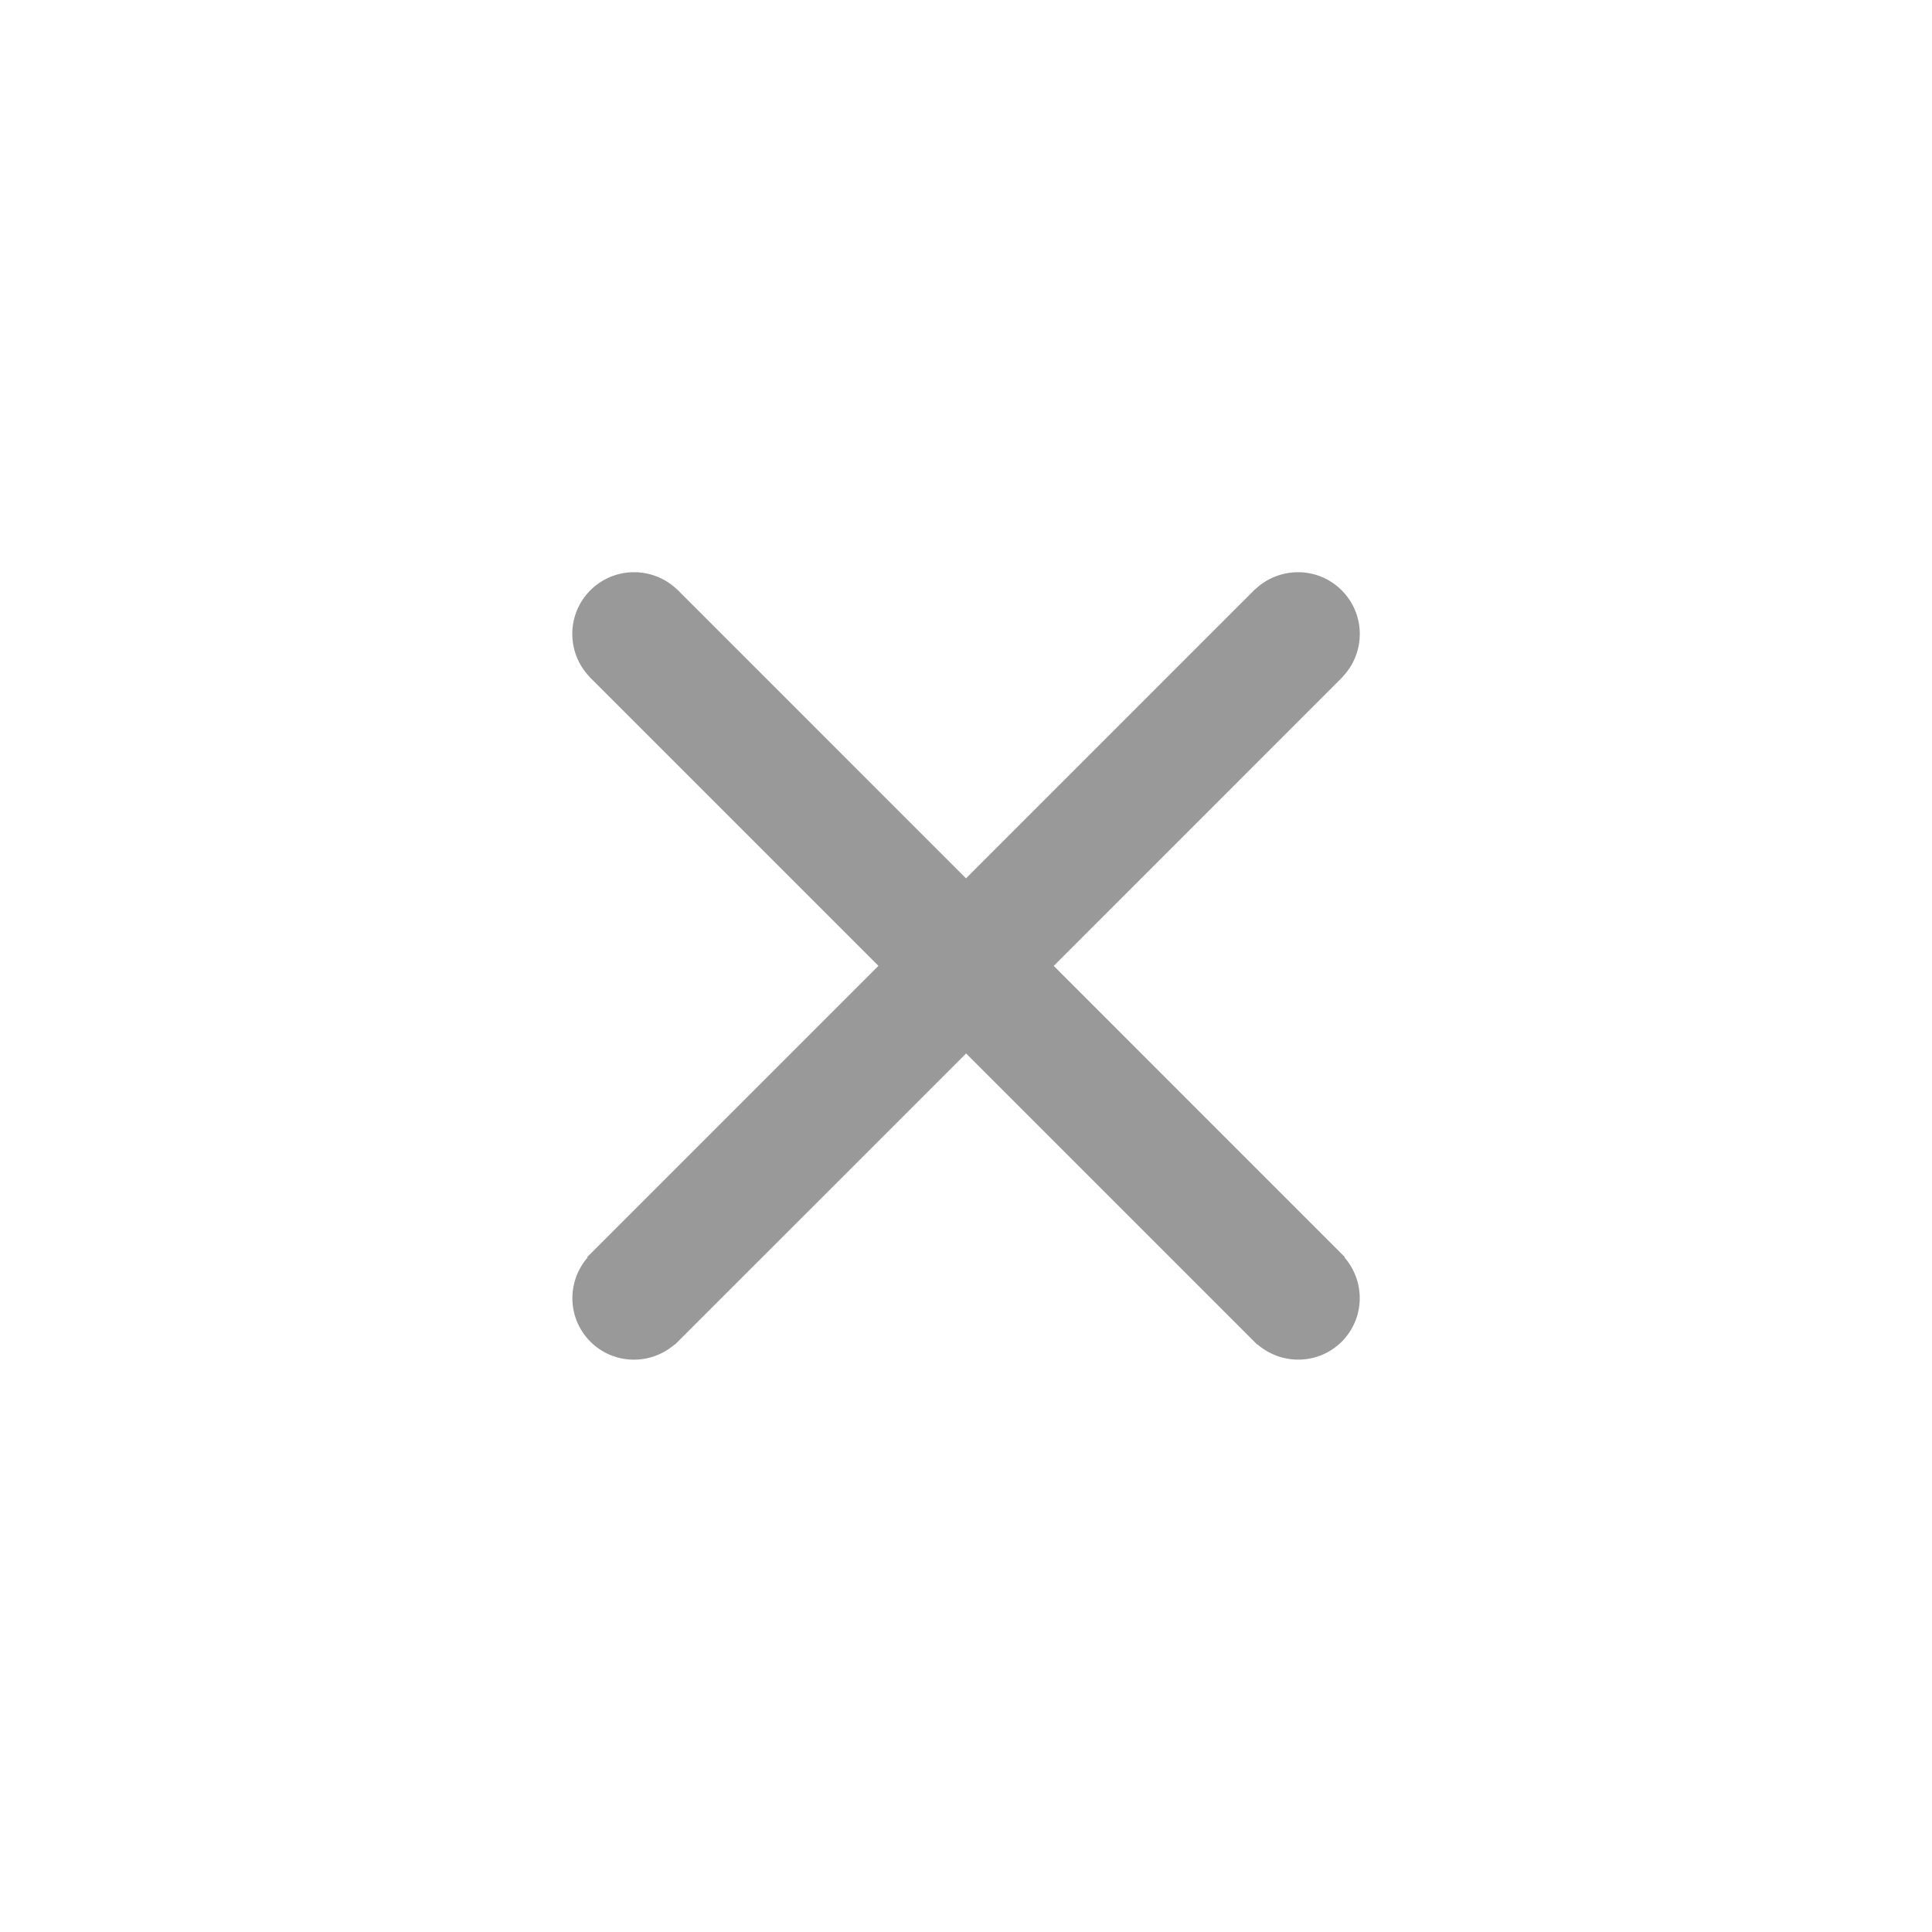 <?xml version="1.0" encoding="utf-8"?>
<!-- Generator: Adobe Illustrator 16.0.0, SVG Export Plug-In . SVG Version: 6.00 Build 0)  -->
<!DOCTYPE svg PUBLIC "-//W3C//DTD SVG 1.1//EN" "http://www.w3.org/Graphics/SVG/1.1/DTD/svg11.dtd">
<svg version="1.1" id="Layer_1" xmlns="http://www.w3.org/2000/svg" xmlns:xlink="http://www.w3.org/1999/xlink" x="0px" y="0px"
	 width="40px" height="40px" viewBox="0 0 40 40" enable-background="new 0 0 40 40" xml:space="preserve">
<path fill="#999999" d="M27.778,12.222c-0.492-0.494-1.286-0.499-1.791-0.021L25.985,12.2L20,18.185L14.016,12.2l-0.001,0.001
	c-0.504-0.478-1.298-0.473-1.792,0.02c-0.494,0.494-0.498,1.288-0.019,1.79l-0.002,0.001l5.985,5.985l-6.029,6.029l0.008,0.008
	c-0.438,0.505-0.421,1.266,0.058,1.744c0.478,0.478,1.239,0.494,1.744,0.058l0.004,0.004l6.03-6.029l6.029,6.029l0.004-0.005
	c0.506,0.437,1.266,0.42,1.745-0.058c0.477-0.479,0.495-1.239,0.056-1.743l0.008-0.007l-6.028-6.029l5.985-5.986l-0.002-0.002
	C28.277,13.509,28.272,12.715,27.778,12.222z"/>
</svg>
